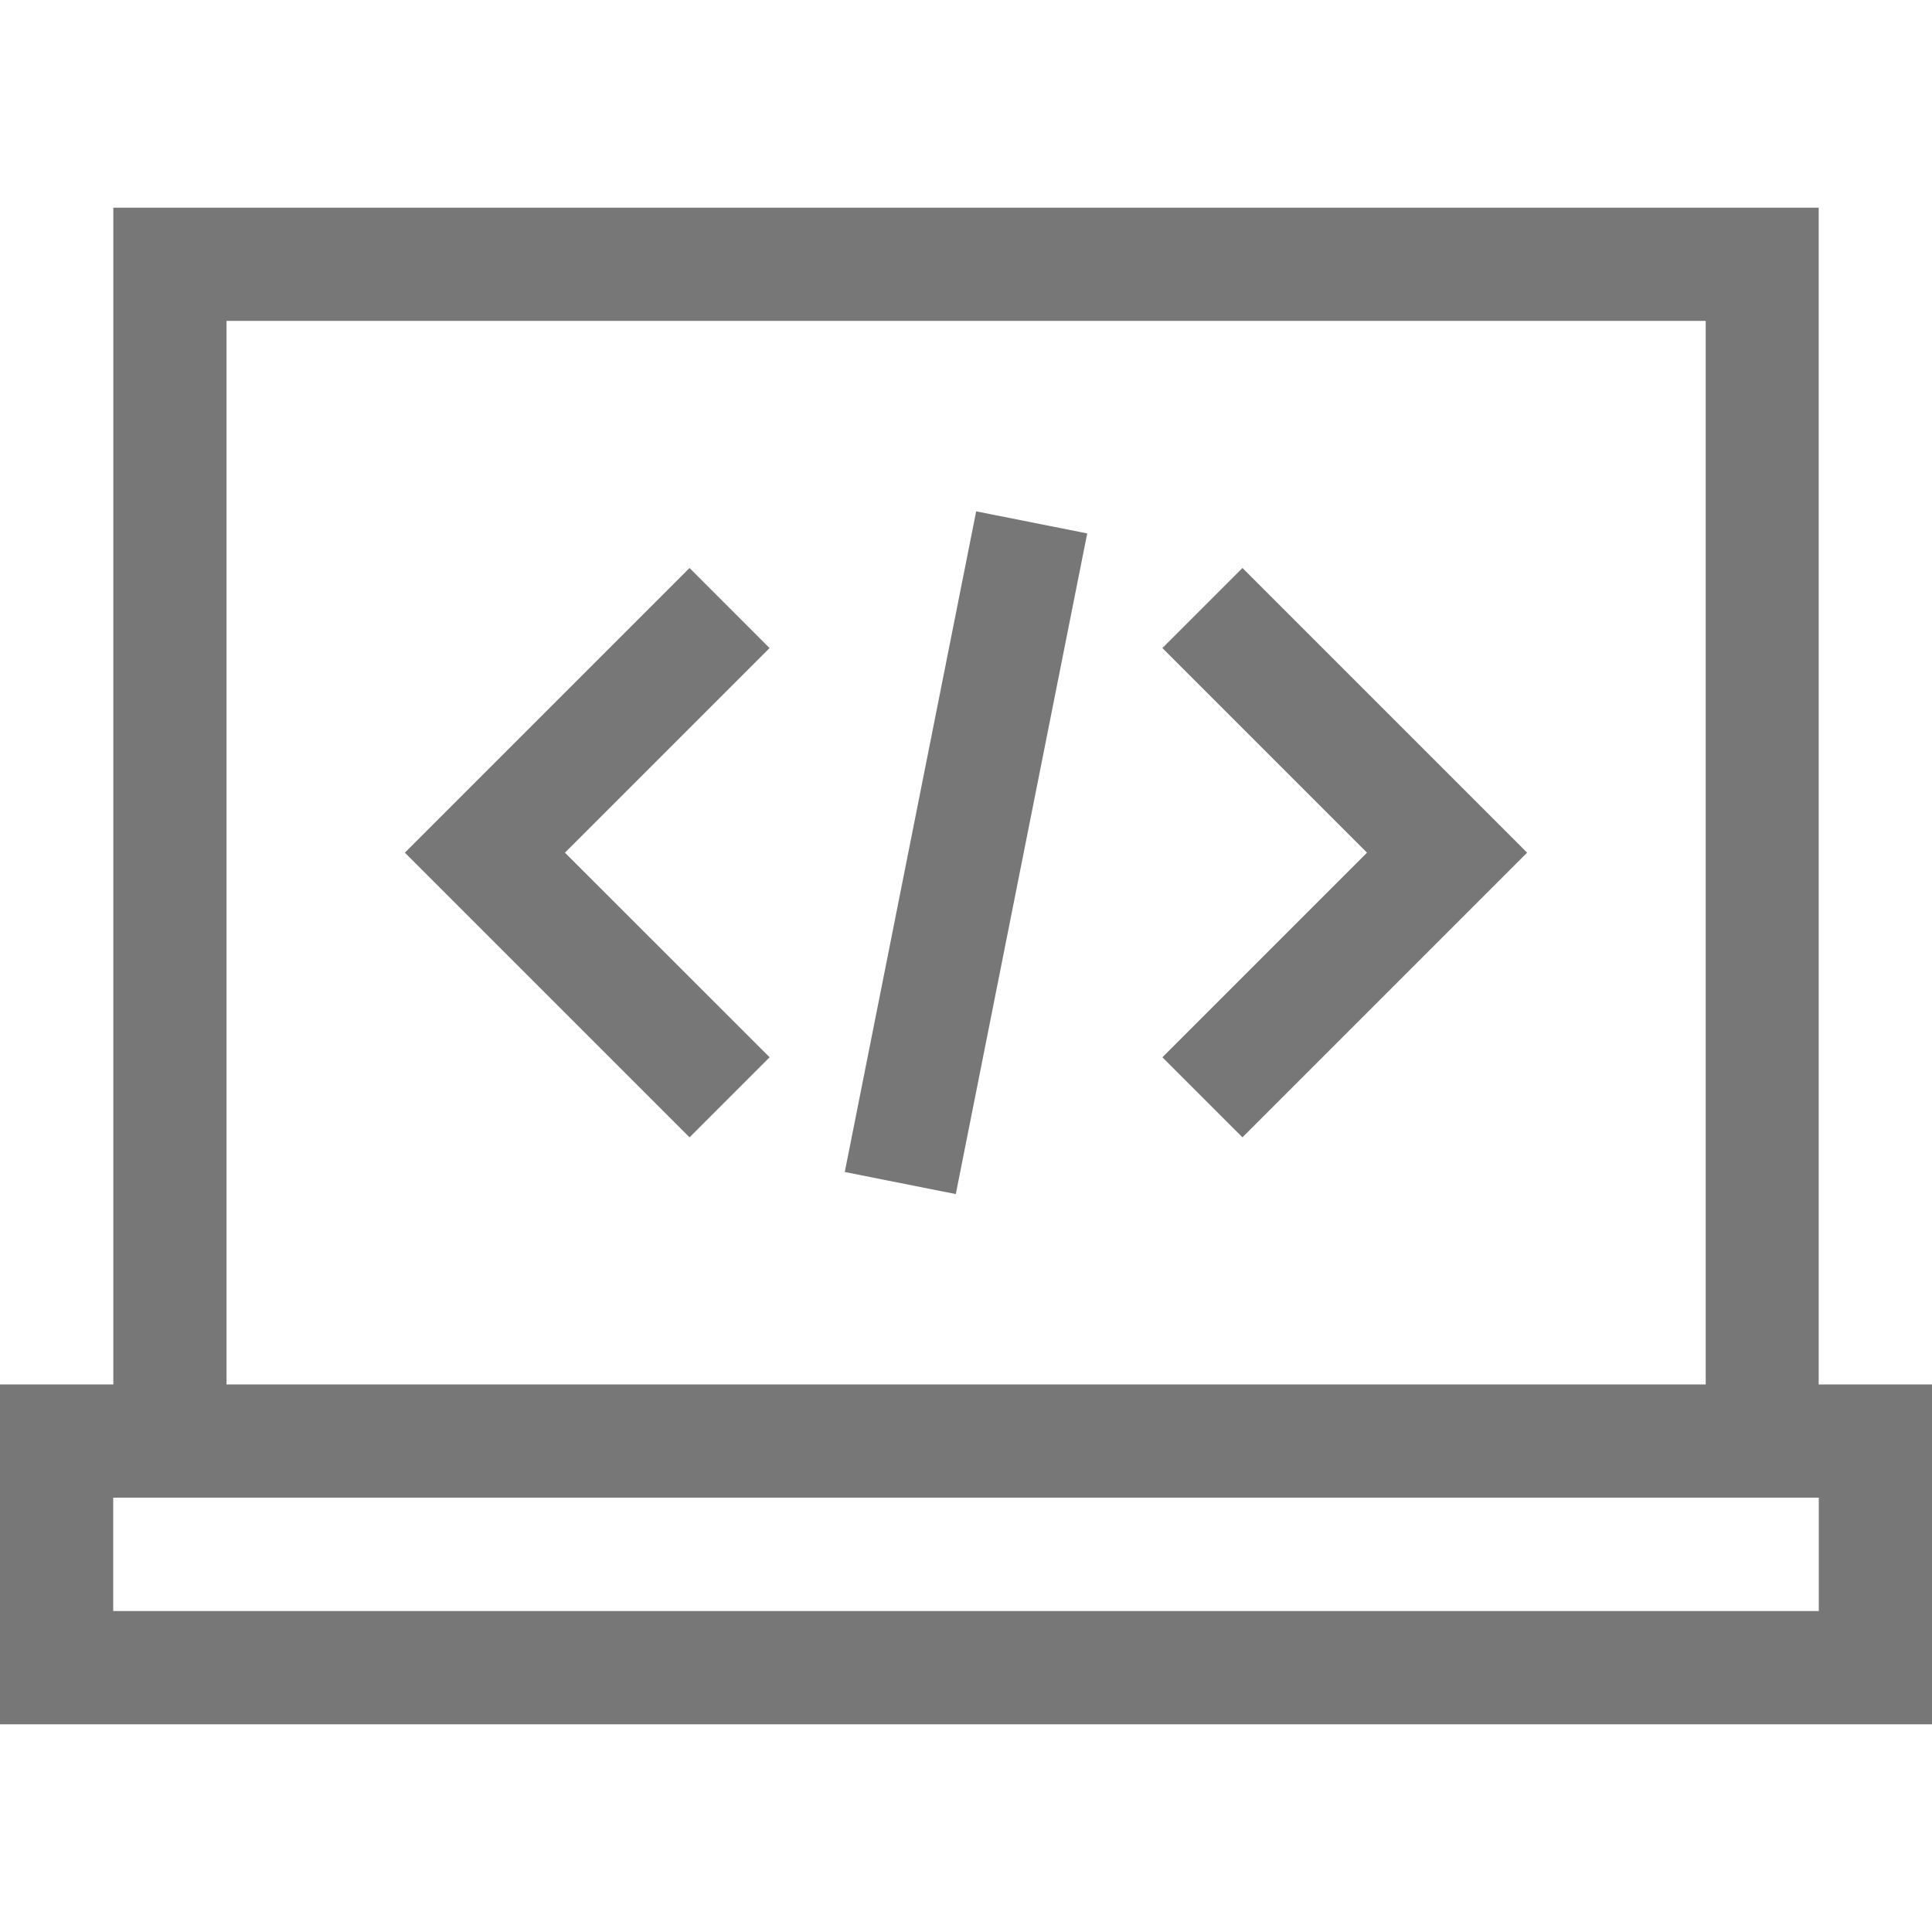 <svg xmlns="http://www.w3.org/2000/svg" xmlns:xlink="http://www.w3.org/1999/xlink" width="32" height="32" viewBox="0 0 32 32">
  <defs>
    <clipPath id="clip-path">
      <rect id="Rectangle_201" data-name="Rectangle 201" width="32" height="32" transform="translate(75 776)" fill="#e4e4e4"/>
    </clipPath>
  </defs>
  <g id="developer" transform="translate(-75 -776)" clip-path="url(#clip-path)">
    <g id="_867745" data-name="867745" transform="translate(75 776)">
      <g id="Group_781" data-name="Group 781">
        <g id="Group_780" data-name="Group 780">
          <path id="Path_1135" data-name="Path 1135" d="M30.123,22.931V3.44H1.877V22.931H0V28.56H32V22.931ZM3.752,5.315h24.5V22.931H3.752ZM30.125,26.684H1.875V24.806h28.25v1.878Z" fill="#777"/>
        </g>
      </g>
      <g id="Group_783" data-name="Group 783">
        <g id="Group_782" data-name="Group 782">
          <path id="Path_1136" data-name="Path 1136" d="M12.746,10.734,11.421,9.408,6.706,14.123l4.715,4.715,1.326-1.326L9.357,14.123Z" fill="#777"/>
        </g>
      </g>
      <g id="Group_785" data-name="Group 785">
        <g id="Group_784" data-name="Group 784">
          <path id="Path_1137" data-name="Path 1137" d="M20.579,9.408l-1.326,1.326,3.389,3.389-3.389,3.389,1.326,1.326,4.715-4.715Z" fill="#777"/>
        </g>
      </g>
      <g id="Group_787" data-name="Group 787">
        <g id="Group_786" data-name="Group 786">
          <rect id="Rectangle_227" data-name="Rectangle 227" width="11.157" height="1.875" transform="translate(13.992 19.412) rotate(-78.75)" fill="#777"/>
        </g>
      </g>
    </g>
  </g>
</svg>
